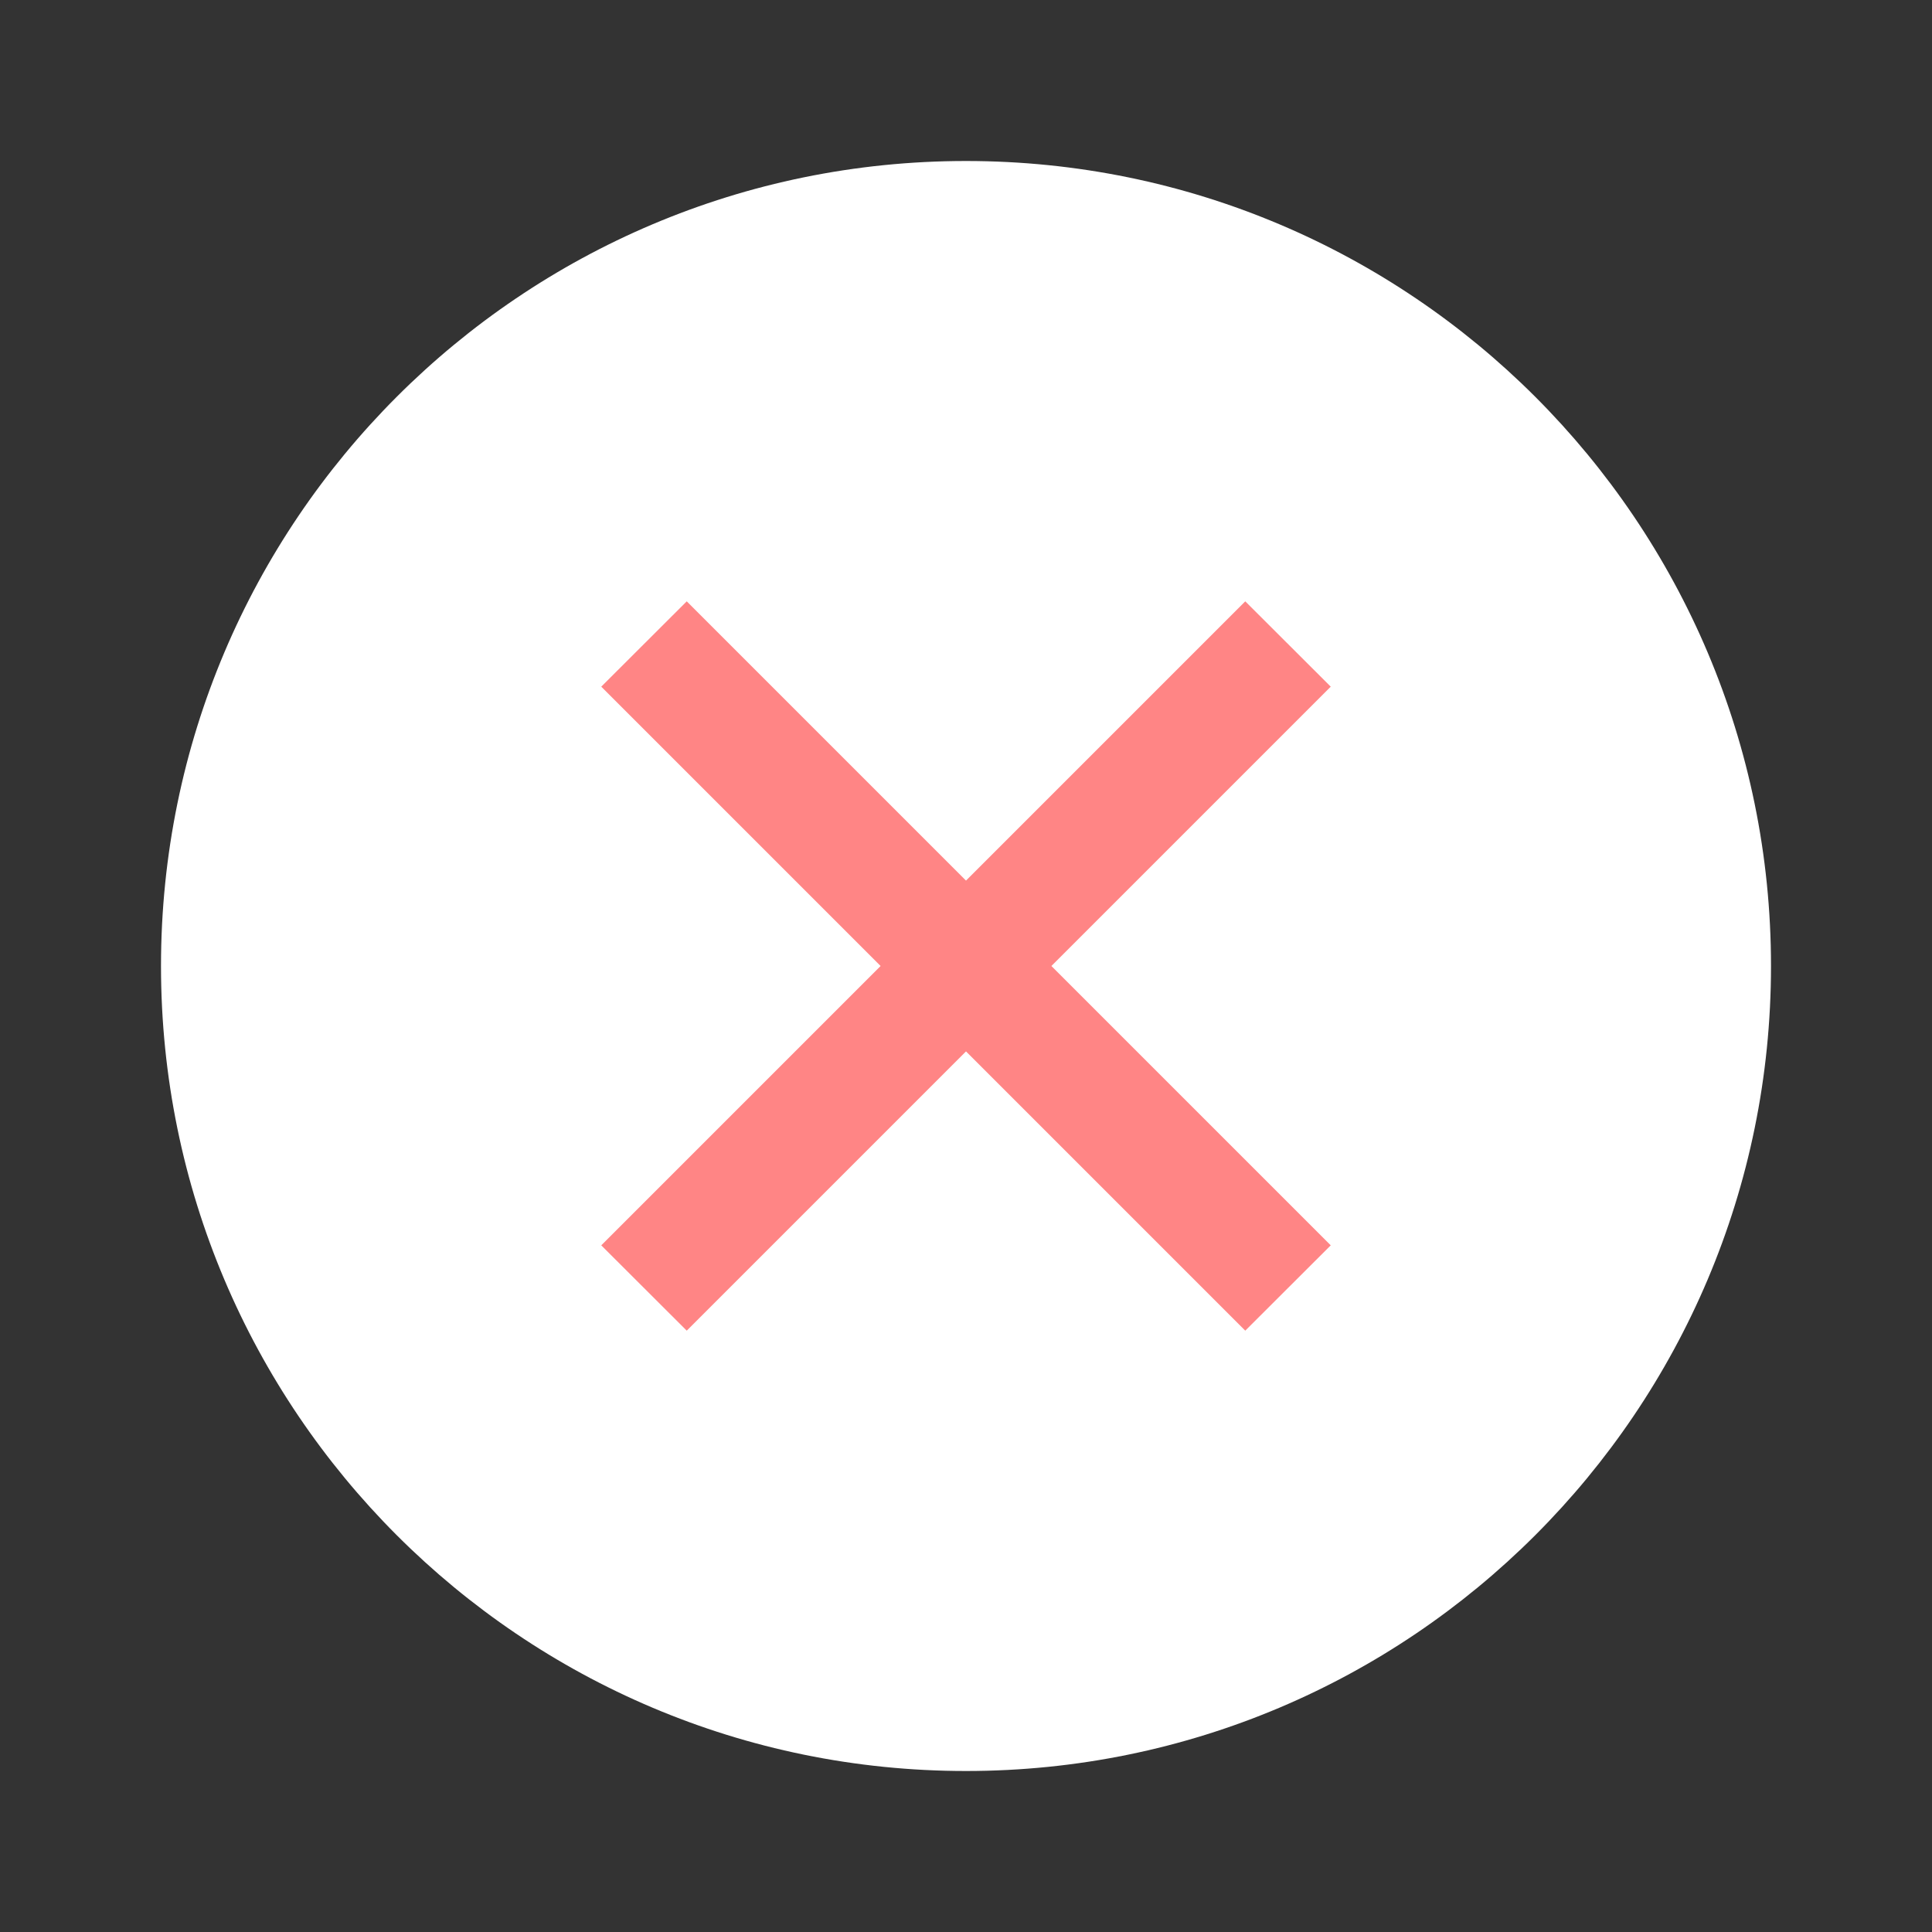 <svg width="24" height="24" viewBox="0 0 24 24" fill="none" xmlns="http://www.w3.org/2000/svg">
<rect x="0" y="0" width="24" height="24" fill="#333333" stroke="none"/>
<path fill="#FFFFFF" d="M22 12C22 17.523 17.523 22 12 22C6.477 22 2 17.523 2 12C2 6.477 6.477 2 12 2C17.523 2 22 6.477 22 12Z"/>
<path fill="#FF0C0C" opacity="0.5" fill-rule="evenodd" clip-rule="evenodd" d="M10.939 12L7.469 15.47L8.531 16.53L12 13.061L15.469 16.53L16.531 15.47L13.061 12L16.531 8.53L15.469 7.47L12 10.939L8.531 7.47L7.469 8.53L10.939 12Z"/>
</svg>
